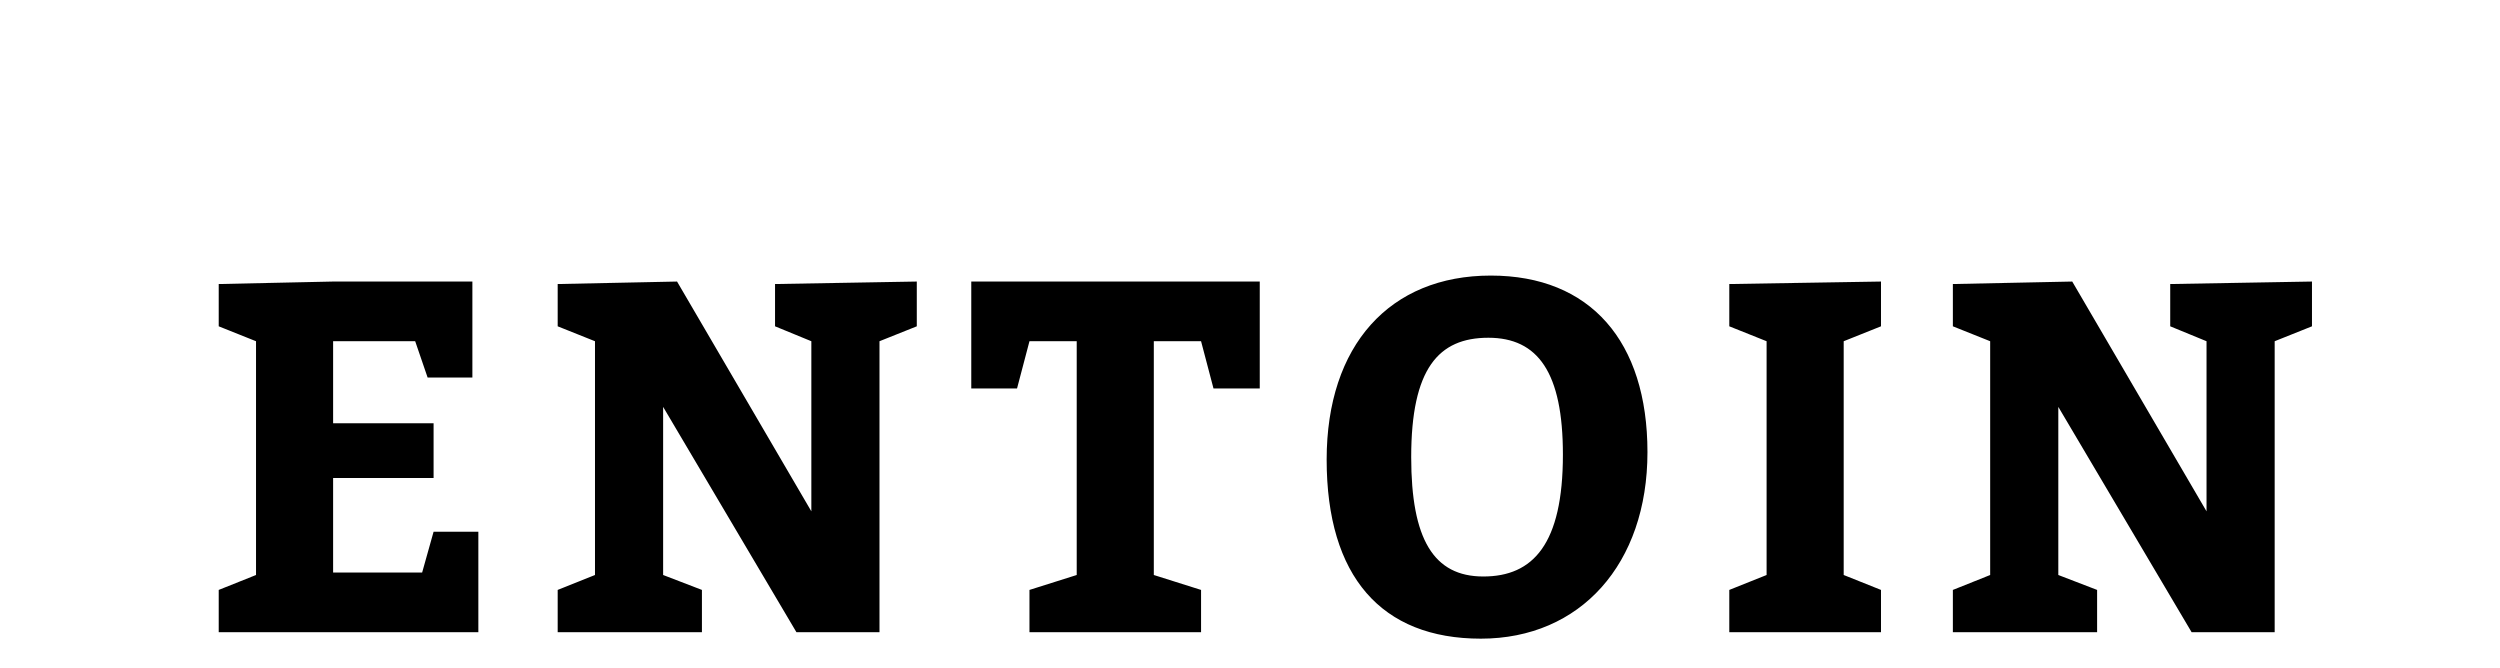 <?xml version="1.0"?>
<svg version="1.1" xmlns="http://www.w3.org/2000/svg" width="191" height="51" style=""><path fill="#" d="M33.126,32.34l0,4.18l-7.676,0l0,7.22l6.802,0l0.874-3.116l3.42,0l0,7.676l-19.836,0l0-3.23l2.85-1.14l0-17.86l-2.85-1.14l0-3.23l8.74-0.19l10.64,0l0,7.334l-3.42,0l-0.95-2.774l-6.27,0l0,6.27l7.676,0z M42.607,48.3l0-3.23l2.85-1.14l0-17.86l-2.85-1.14l0-3.23l9.12-0.19l10.26,17.556l0-12.996l-2.774-1.14l0-3.23l10.83-0.19l0,3.42l-2.85,1.14l0,22.23l-6.346,0l-10.184-17.214l0,12.844l2.964,1.14l0,3.23l-11.02,0z M82.261,43.93l0-17.86l-3.61,0l-0.95,3.61l-3.496,0l0-8.17l22.04,0l0,8.17l-3.534,0l-0.95-3.61l-3.61,0l0,17.86l3.61,1.14l0,3.23l-13.11,0l0-3.23z M113.896,21.054c7.6,0,11.97,5.016,11.97,13.49c0,8.55-5.13,14.25-12.73,14.25s-11.78-4.75-11.78-13.68c0-8.74,4.826-14.06,12.54-14.06z M113.706,25.804c-3.8,0-5.89,2.356-5.89,9.12c0,6.27,1.71,9.12,5.51,9.12s6.08-2.47,6.08-9.31c0-6.27-1.9-8.93-5.7-8.93z M132.118,48.3l0-3.23l2.85-1.14l0-17.86l-2.85-1.14l0-3.23l11.59-0.19l0,3.42l-2.85,1.14l0,17.86l2.85,1.14l0,3.23l-11.59,0z M149.199,48.3l0-3.23l2.85-1.14l0-17.86l-2.85-1.14l0-3.23l9.12-0.19l10.26,17.556l0-12.996l-2.774-1.14l0-3.23l10.83-0.19l0,3.42l-2.85,1.14l0,22.23l-6.346,0l-10.184-17.214l0,12.844l2.964,1.14l0,3.23l-11.02,0z"/><path fill="#" d=""/></svg>
